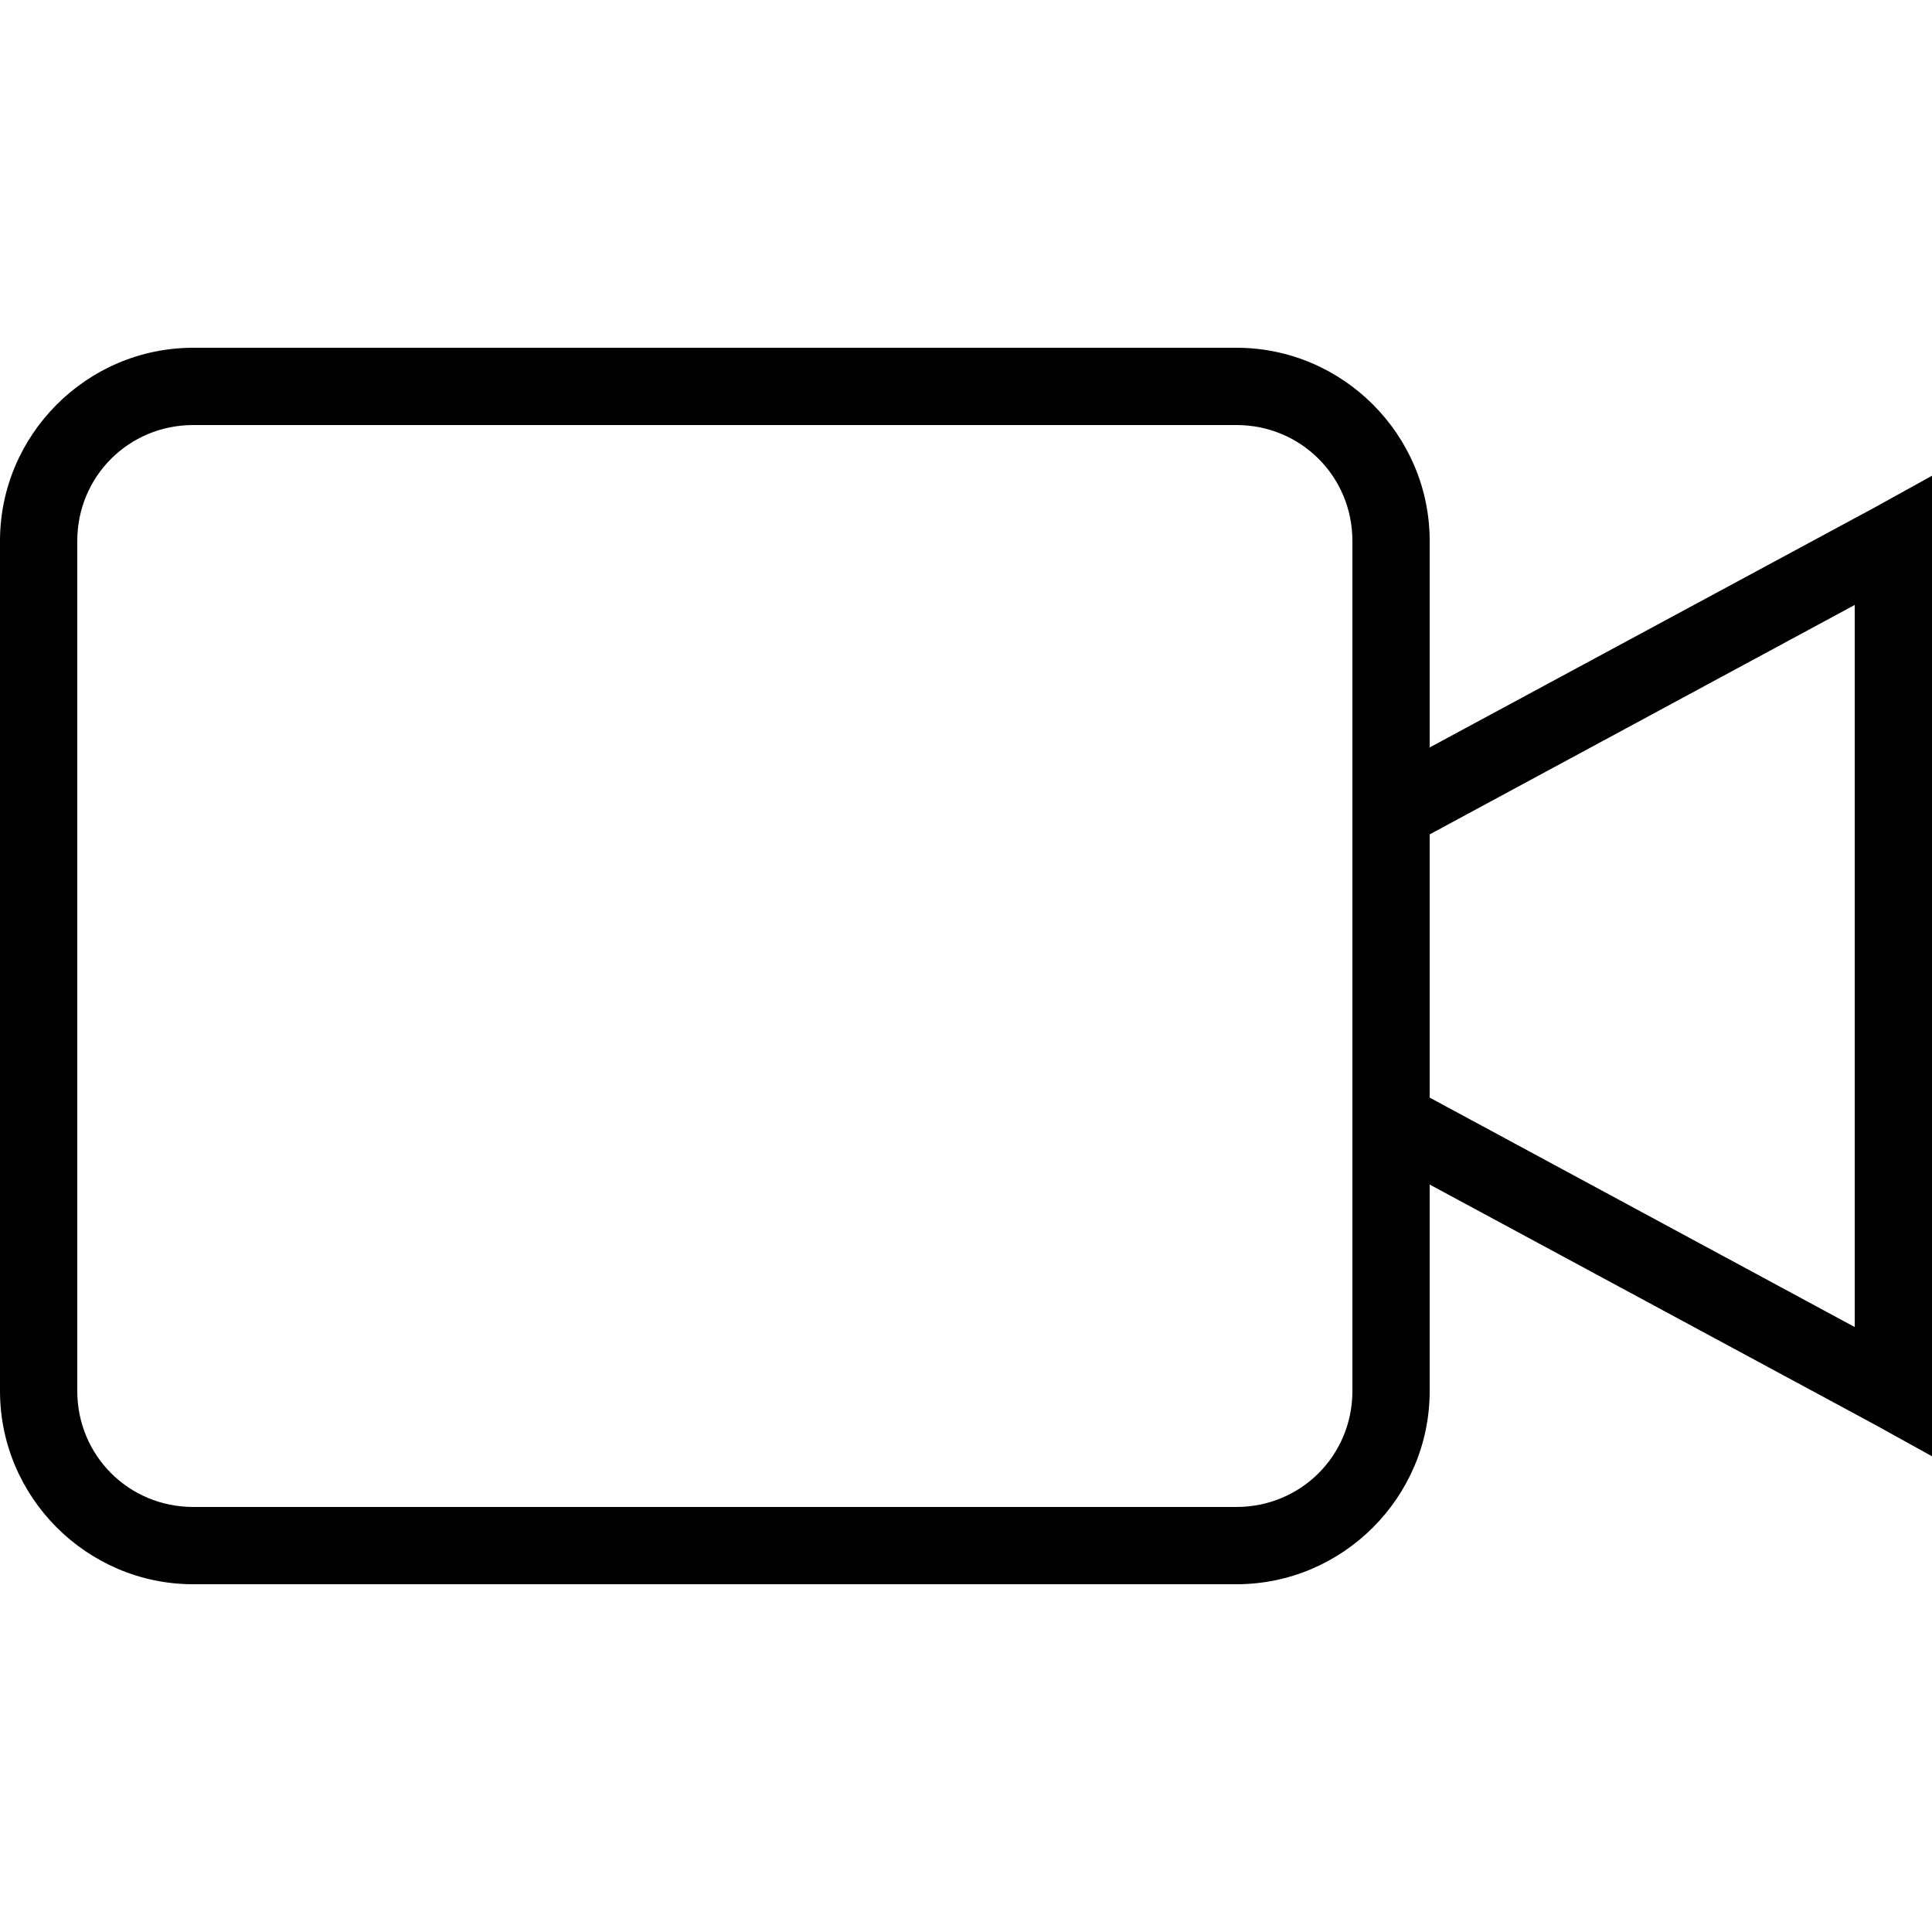 <svg xmlns="http://www.w3.org/2000/svg"  viewBox="0 0 50 50" width="50px" height="50px"><path d="M 5 9 C 2.25 9 0 11.25 0 14 L 0 36 C 0 38.75 2.25 41 5 41 L 32 41 C 34.75 41 37 38.75 37 36 L 37 30.656 L 48.531 36.875 L 50 37.688 L 50 12.312 L 48.531 13.125 L 37 19.344 L 37 14 C 37 11.25 34.75 9 32 9 Z M 5 11 L 32 11 C 33.668 11 35 12.332 35 14 L 35 36 C 35 37.668 33.668 39 32 39 L 5 39 C 3.332 39 2 37.668 2 36 L 2 14 C 2 12.332 3.332 11 5 11 Z M 48 15.656 L 48 34.344 L 37 28.406 L 37 21.594 Z"/></svg>